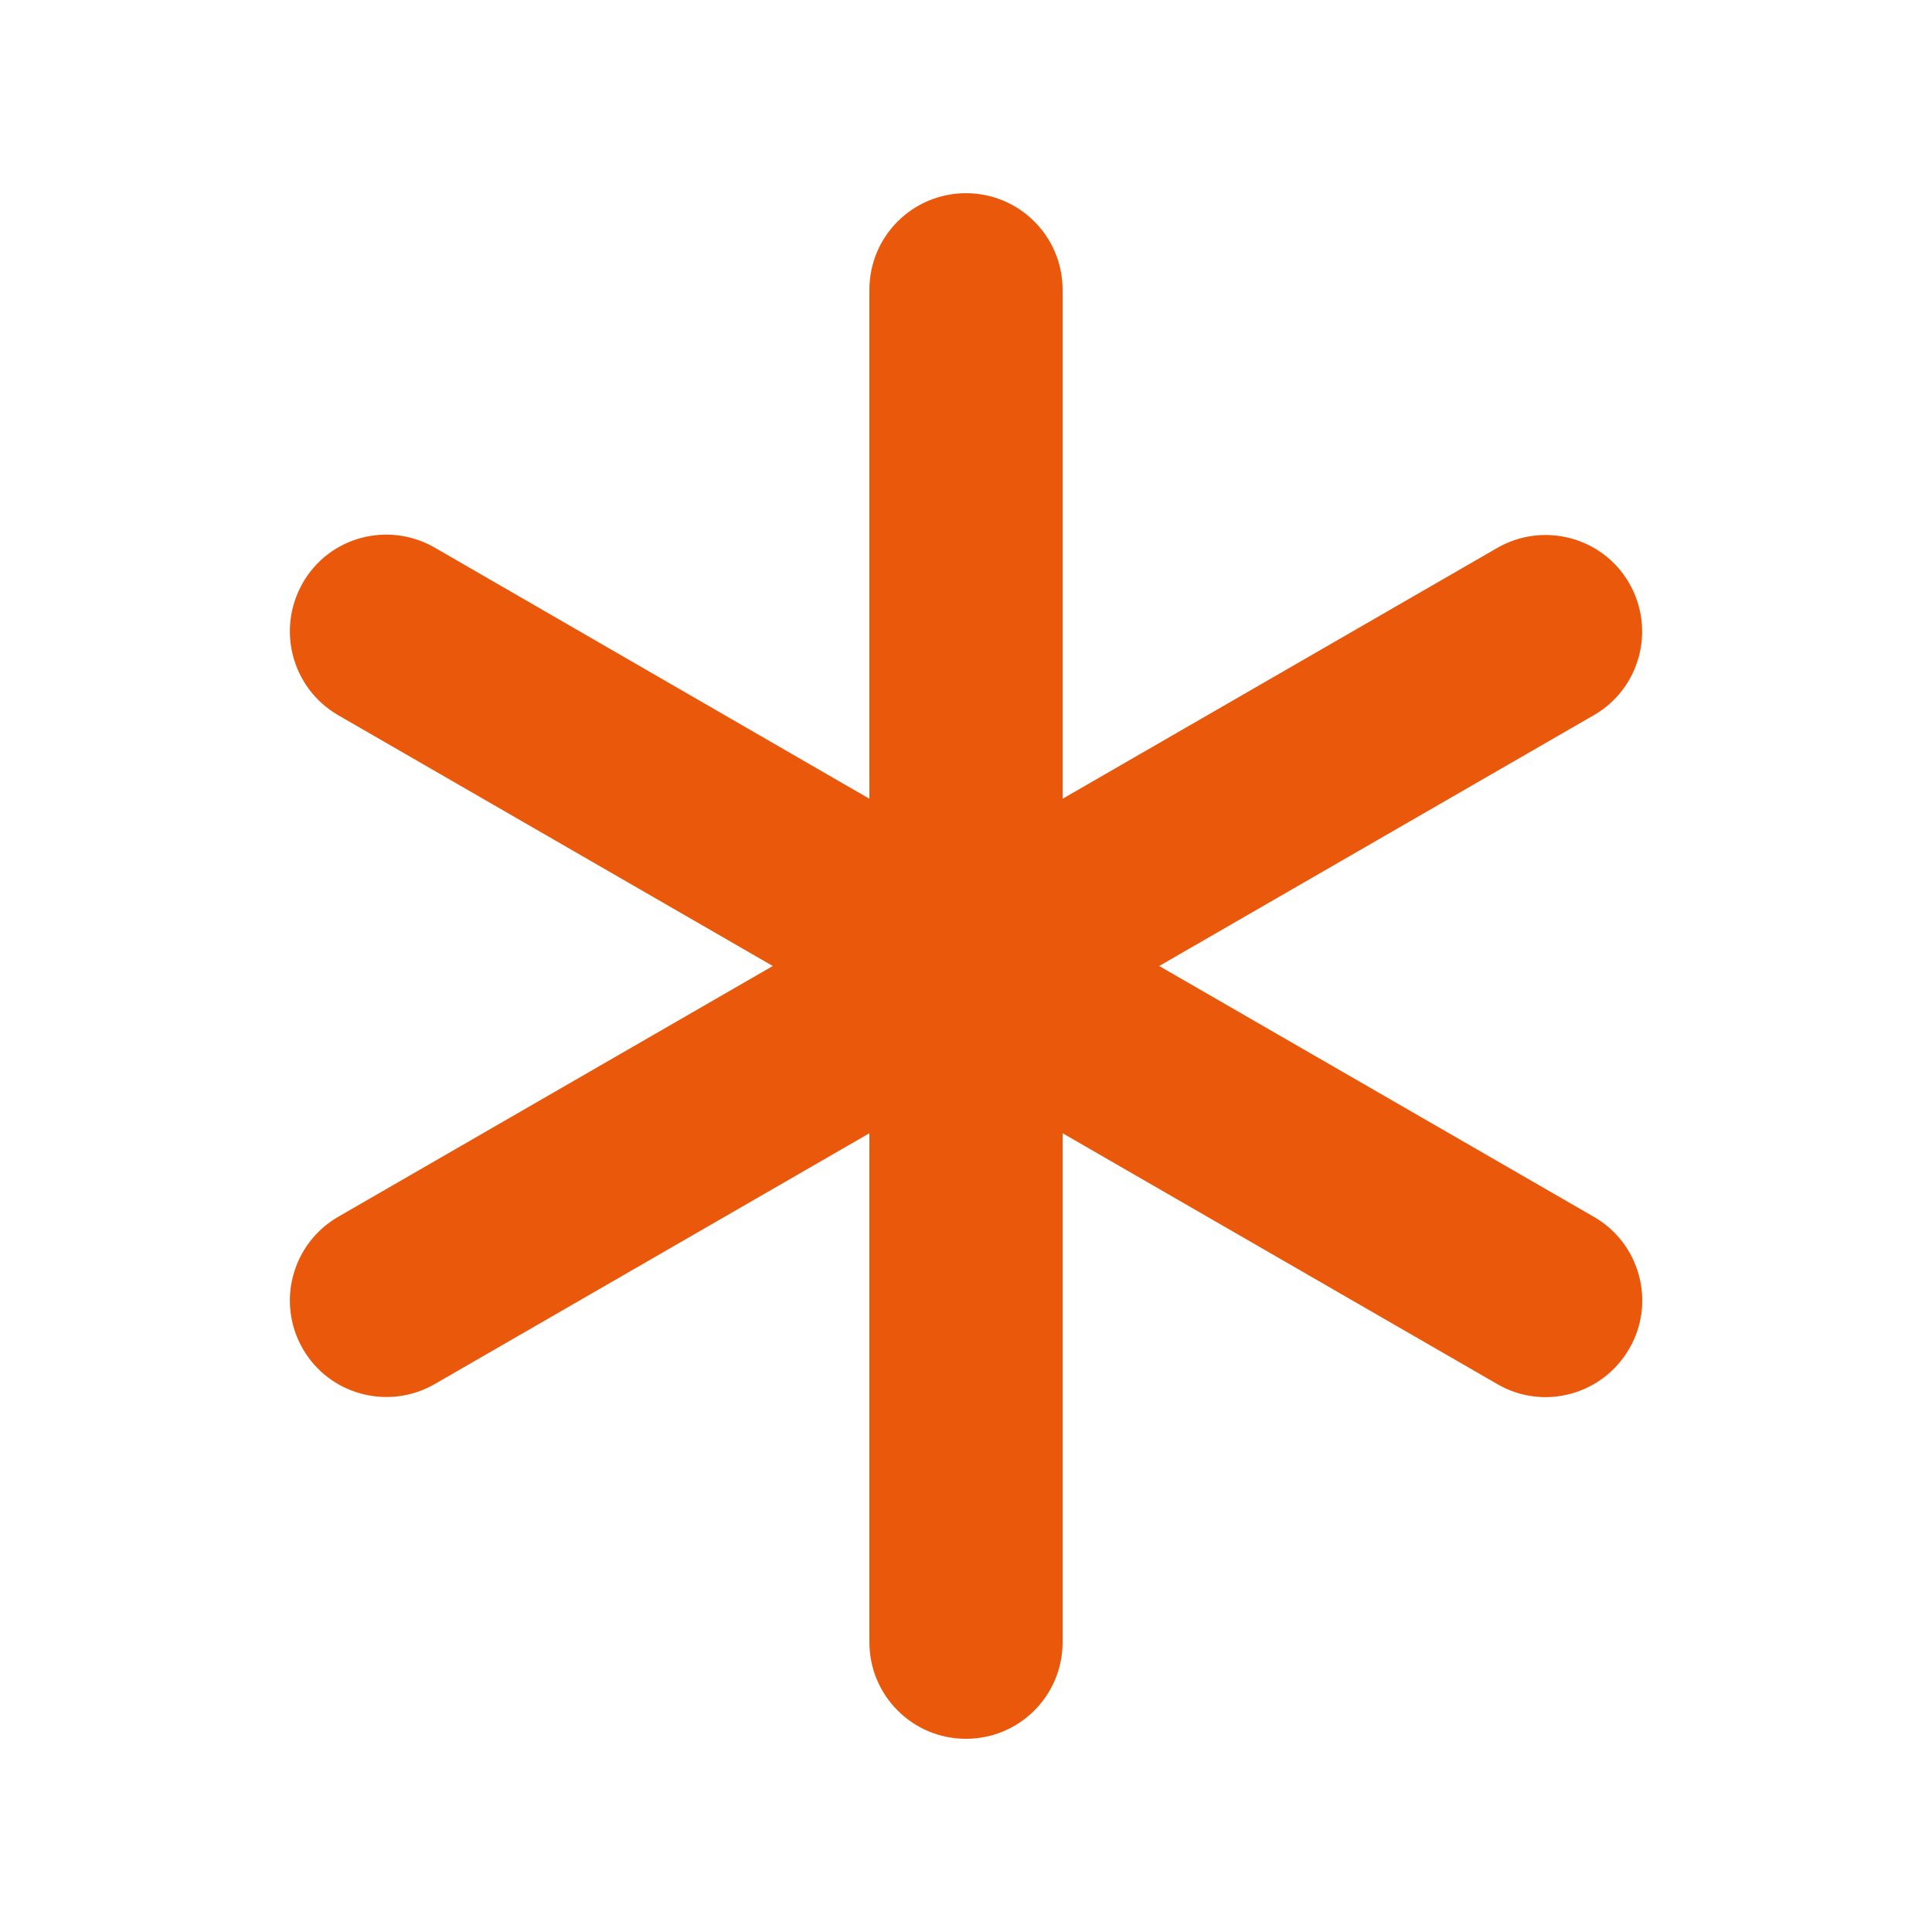 <svg xmlns="http://www.w3.org/2000/svg" height="14" width="14" viewBox="0 0 640 640"><path fill="#ea580c" d="M320 64C337.7 64 352 78.3 352 96L352 264.6L496 181.5C511.3 172.7 530.9 177.9 539.7 193.2C548.5 208.5 543.3 228.1 528 236.9L384 320L528 403.1C543.3 411.9 548.6 431.5 539.7 446.8C530.8 462.1 511.3 467.4 496 458.5L352 375.4L352 544C352 561.7 337.7 576 320 576C302.3 576 288 561.7 288 544L288 375.4L144 458.5C128.7 467.3 109.1 462.1 100.3 446.8C91.5 431.5 96.7 412 112 403.1L256 320L112 236.9C96.7 228 91.5 208.5 100.3 193.1C109.1 177.7 128.7 172.6 144 181.4L288 264.6L288 96C288 78.3 302.3 64 320 64z"/></svg>
